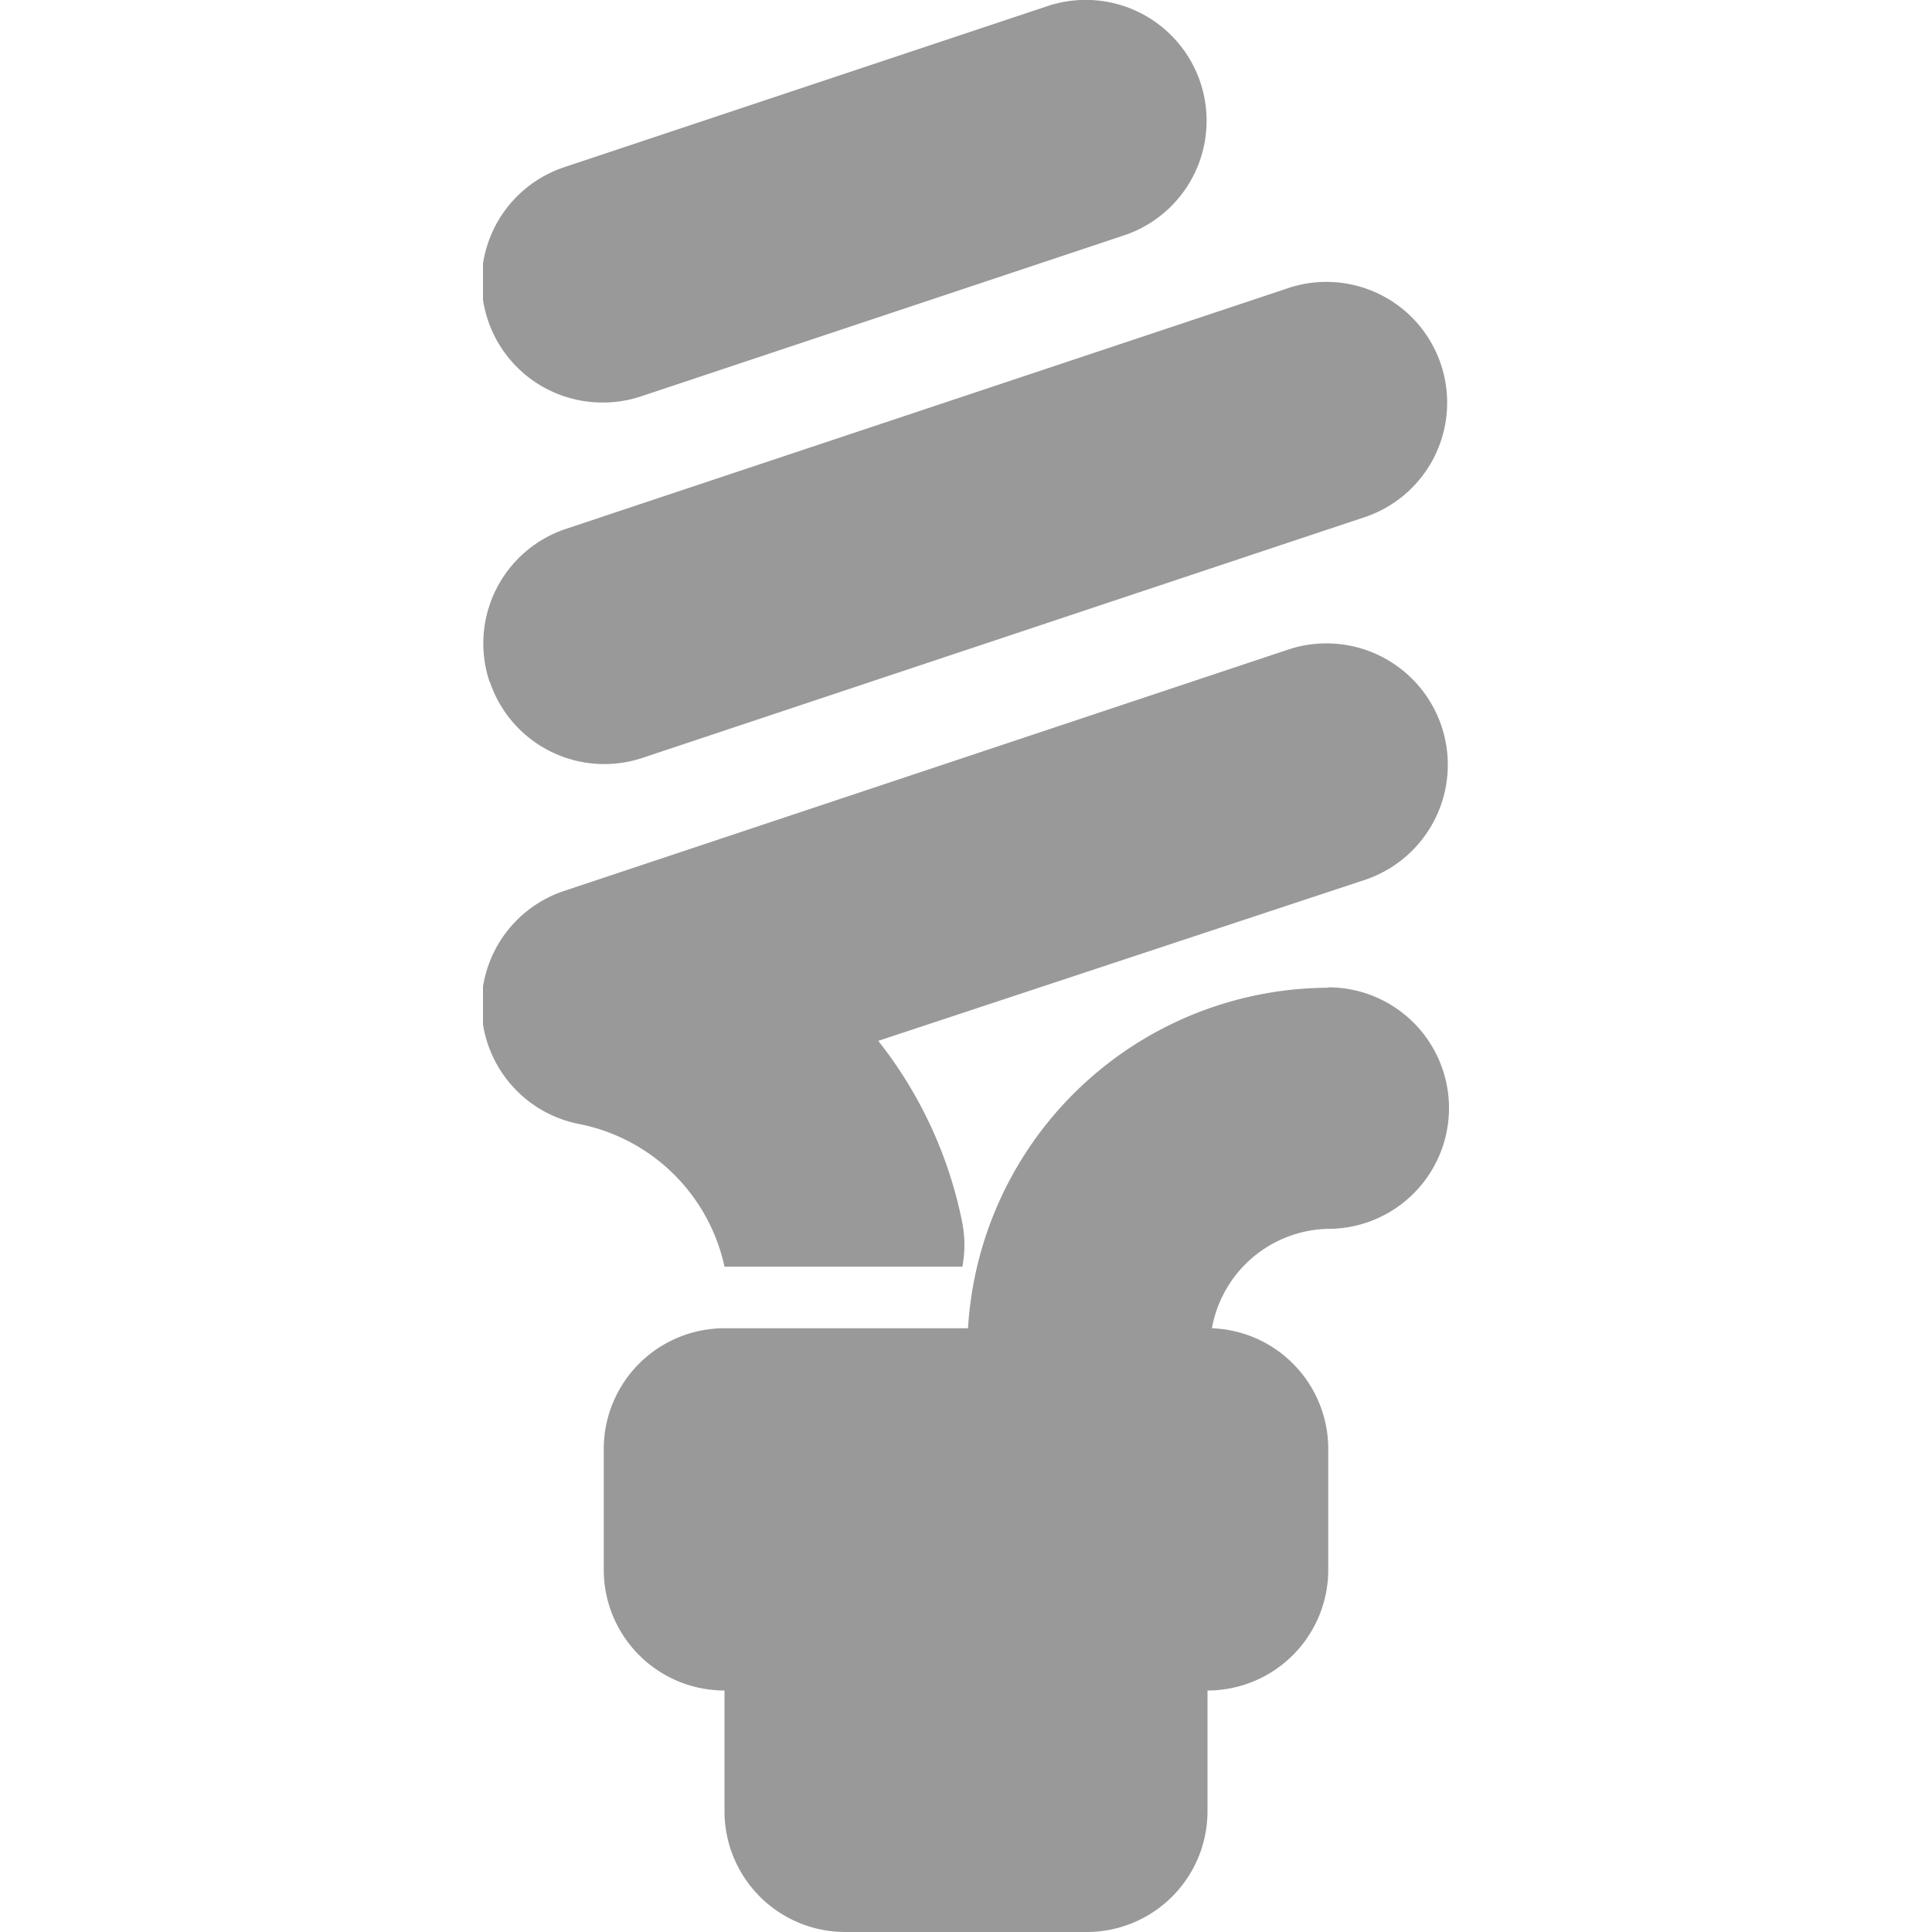 <svg id="Capa_1" data-name="Capa 1" xmlns="http://www.w3.org/2000/svg" xmlns:xlink="http://www.w3.org/1999/xlink" viewBox="0 0 48 48"><defs><style>.cls-1{fill:none;}.cls-2{clip-path:url(#clip-path);}.cls-3{fill:#999;}</style><clipPath id="clip-path"><rect class="cls-1" x="12" width="24" height="48"/></clipPath></defs><title>tool-3</title><g class="cls-2"><path class="cls-3" d="M12.16,16.93a3,3,0,0,1,1.9-3.79l18-6a3,3,0,0,1,1.9,5.69l-18,6a3,3,0,0,1-3.79-1.89h0ZM15,10a3,3,0,0,0,.95-0.16l12-4A3,3,0,0,0,26,.16l-12,4A3,3,0,0,0,15,10h0Zm3,21.47h5.91a2.92,2.92,0,0,0,0-1.08,10.62,10.62,0,0,0-2.09-4.53l12.09-4A3,3,0,0,0,32,16.14l-18,6a3,3,0,0,0,.36,5.78A4.61,4.61,0,0,1,18,31.47h0Zm15-6.93A9,9,0,0,0,24.05,33H18a3,3,0,0,0-3,3v3a3,3,0,0,0,3,3v3a3,3,0,0,0,3,3h6a3,3,0,0,0,3-3V42a3,3,0,0,0,3-3V36a3,3,0,0,0-2.89-3A3,3,0,0,1,33,30.53a3,3,0,1,0,0-6h0Zm0,0"/></g></svg>